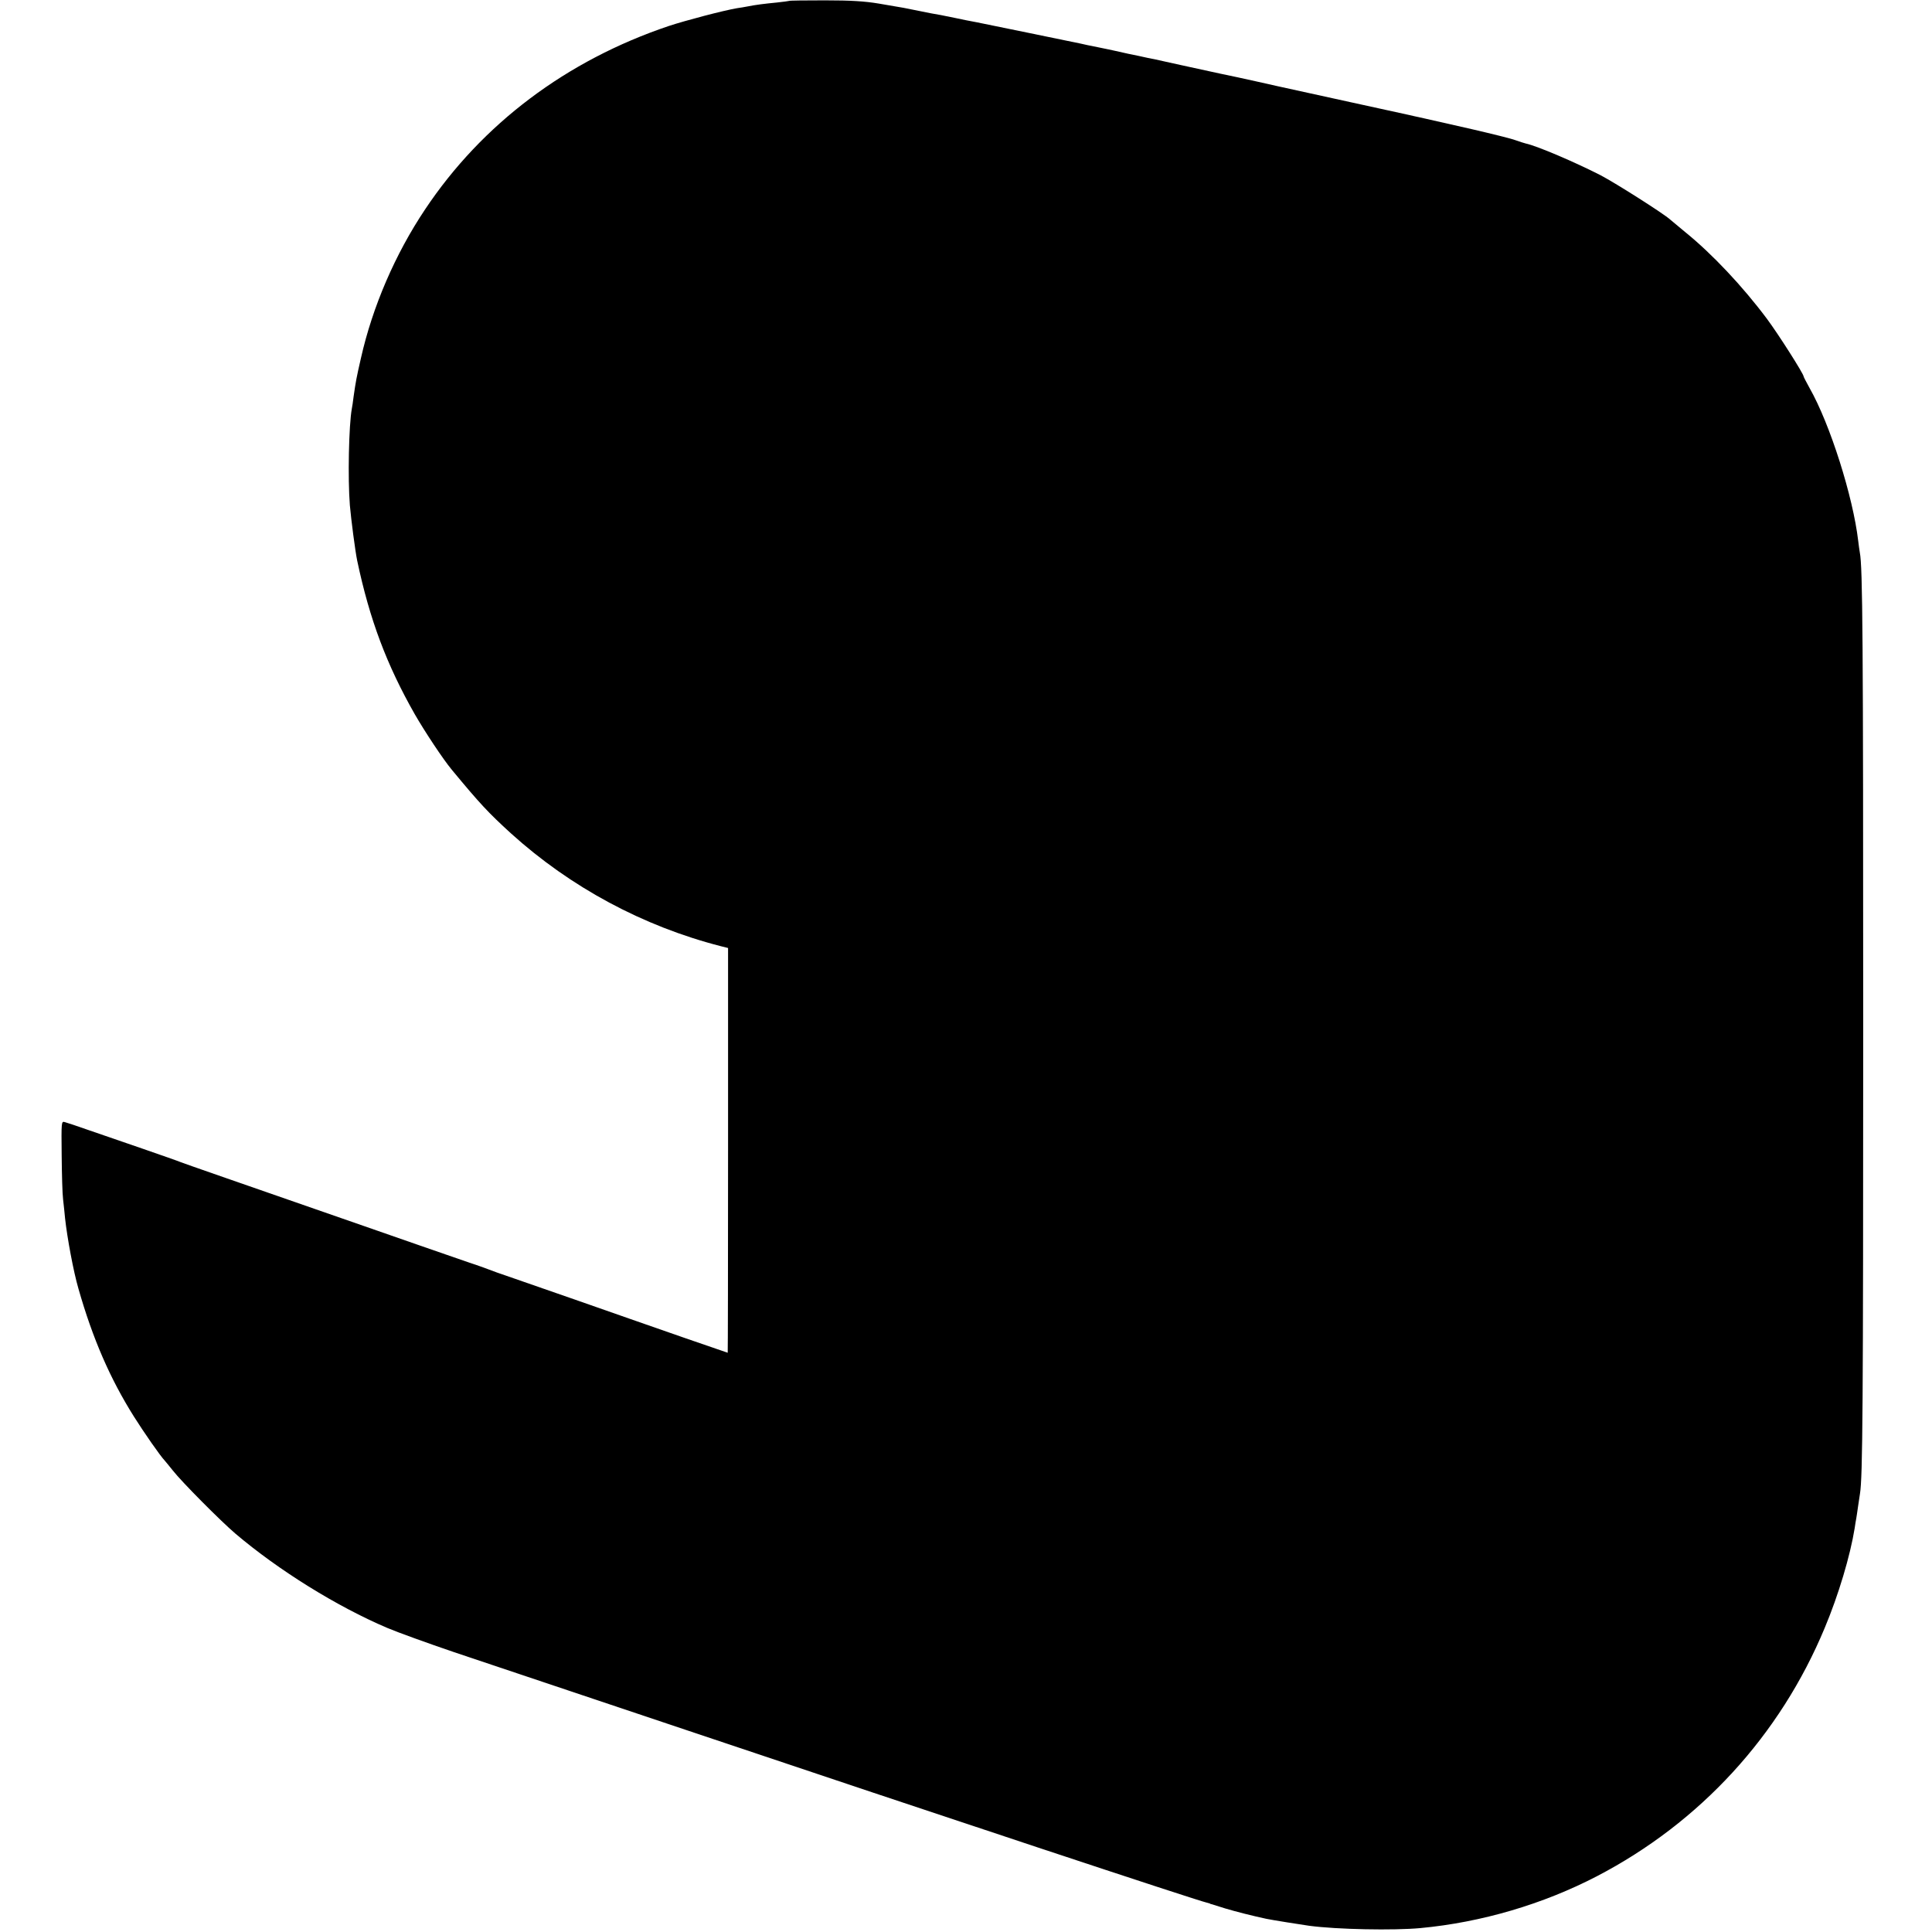 <?xml version="1.0" standalone="no"?>
<!DOCTYPE svg PUBLIC "-//W3C//DTD SVG 20010904//EN"
 "http://www.w3.org/TR/2001/REC-SVG-20010904/DTD/svg10.dtd">
<svg version="1.0" xmlns="http://www.w3.org/2000/svg"
 width="1084pt" height="1084pt" viewBox="0 0 1084 1084"
 preserveAspectRatio="xMidYMid meet">
<g transform="translate(0,1084) scale(0.1,-0.1)"
fill="#000000" stroke="none">
<path d="M4428 10835 c-2 -1 -32 -5 -68 -9 -72 -7 -120 -13 -165 -22 -16 -3
-43 -8 -60 -10 -76 -13 -286 -68 -383 -100 -573 -193 -1047 -549 -1367 -1029
-168 -251 -295 -546 -360 -835 -25 -109 -29 -131 -41 -215 -3 -27 -8 -58 -10
-68 -17 -94 -23 -392 -11 -542 7 -80 30 -257 41 -310 70 -332 166 -586 323
-862 57 -99 159 -253 208 -312 159 -192 204 -240 332 -357 334 -302 741 -521
1178 -633 l40 -10 0 -1136 c0 -624 -1 -1135 -2 -1135 -2 0 -464 160 -548 190
-98 35 -461 161 -645 225 -74 25 -144 50 -155 55 -11 4 -56 21 -100 35 -44 15
-170 59 -280 97 -110 38 -249 87 -310 108 -719 250 -1013 352 -1030 359 -11 5
-108 39 -215 76 -107 37 -244 84 -305 105 -60 21 -119 41 -131 44 -20 6 -20 4
-18 -186 1 -106 4 -218 8 -248 3 -30 9 -77 11 -105 12 -110 47 -299 75 -395
80 -281 178 -506 312 -719 55 -87 147 -220 173 -247 5 -6 26 -31 45 -55 50
-64 269 -284 351 -354 243 -206 568 -408 852 -529 59 -25 228 -86 375 -136
147 -49 731 -245 1297 -435 1443 -485 2864 -956 2925 -970 8 -2 16 -4 18 -5 1
-2 5 -3 10 -4 4 -1 39 -12 77 -24 60 -18 155 -42 230 -58 27 -6 203 -34 240
-39 157 -21 475 -27 625 -13 342 32 688 134 990 291 580 302 1027 790 1278
1393 78 186 143 405 168 559 3 21 7 46 9 55 2 10 6 40 10 67 4 26 9 59 11 73
15 91 18 481 18 2630 0 2178 -3 2569 -19 2650 -2 14 -7 44 -9 65 -29 248 -158
656 -273 858 -18 33 -33 61 -33 64 0 15 -142 238 -206 324 -136 182 -308 365
-459 487 -38 32 -76 63 -84 70 -33 31 -305 204 -391 249 -143 73 -355 164
-420 178 -8 2 -34 10 -56 18 -23 9 -133 36 -245 62 -112 25 -233 53 -269 61
-36 8 -74 16 -85 19 -11 2 -83 18 -160 35 -77 17 -149 33 -160 35 -49 11 -393
86 -415 91 -53 12 -196 44 -225 50 -22 4 -142 30 -320 69 -66 15 -129 28 -140
31 -11 2 -31 6 -45 9 -14 3 -36 8 -50 11 -28 5 -91 19 -130 28 -14 3 -59 13
-100 21 -41 8 -84 17 -95 20 -45 9 -562 116 -585 120 -43 8 -74 14 -120 24
-51 11 -120 24 -135 26 -5 1 -35 7 -65 13 -30 6 -71 14 -90 18 -19 3 -82 14
-140 24 -78 13 -156 18 -302 18 -108 0 -198 -1 -200 -3z"/>
</g>
</svg>
